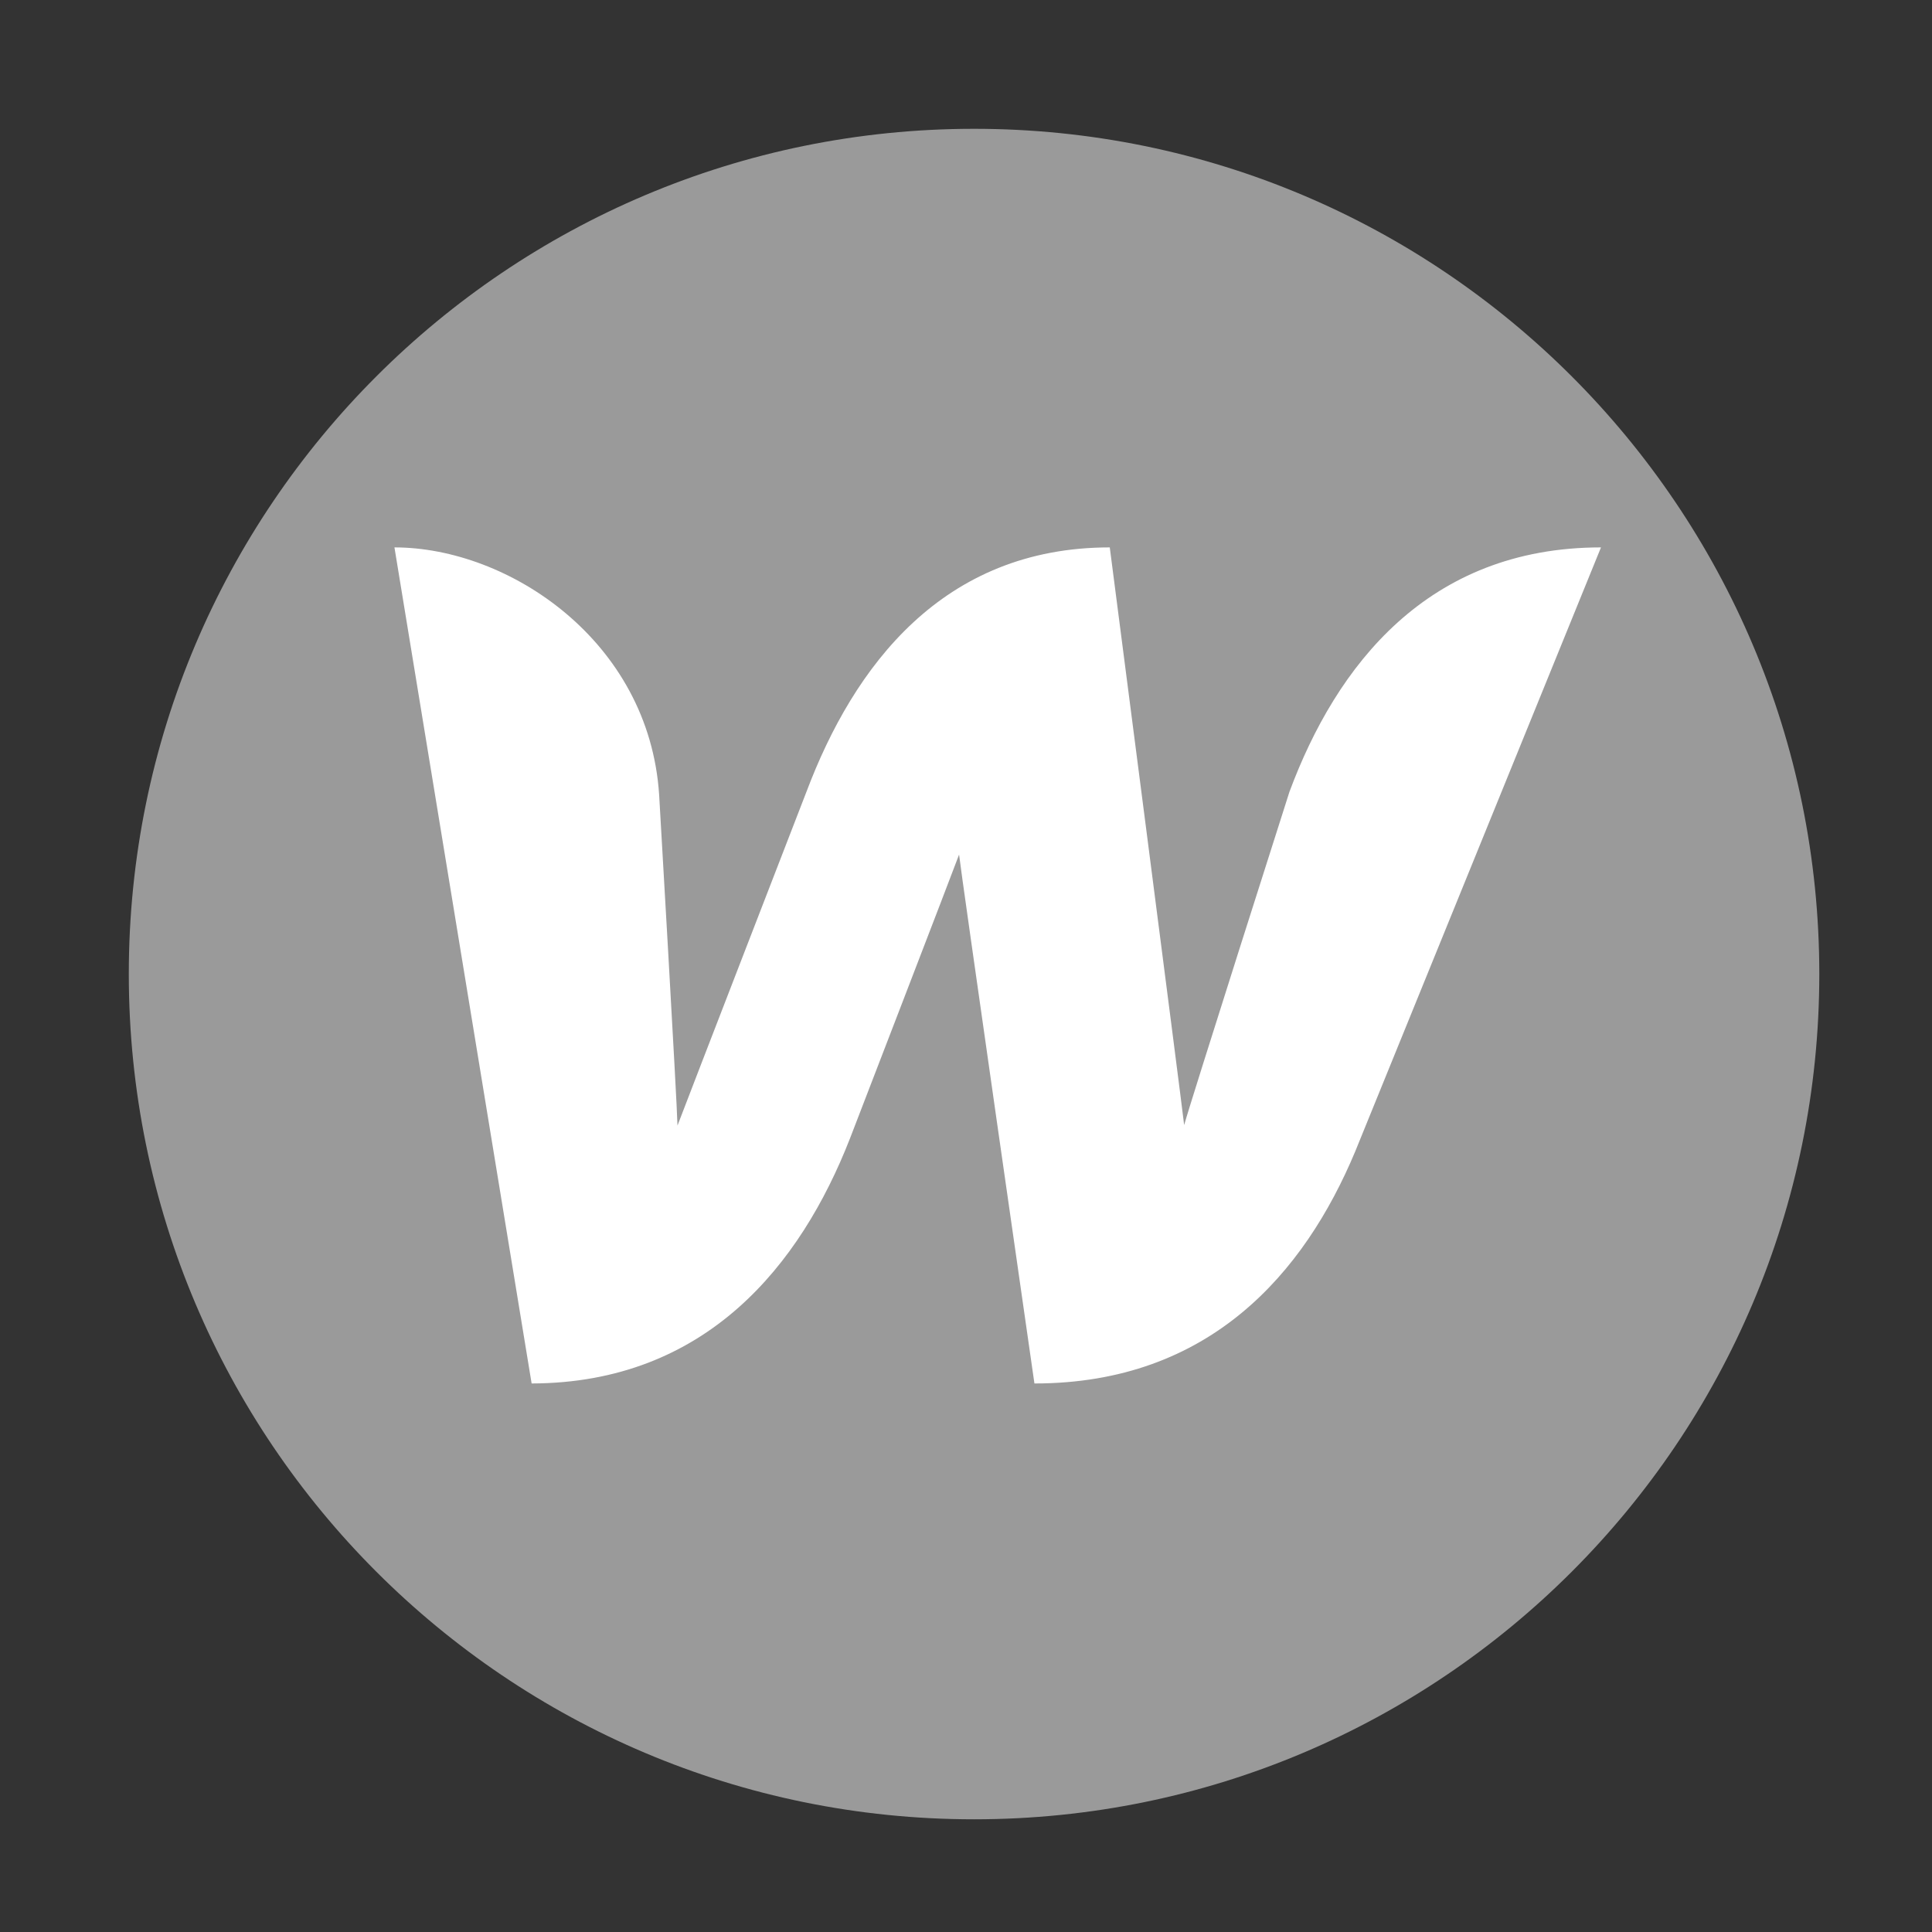 <svg width="60" height="60" viewBox="0 0 60 60" fill="none" xmlns="http://www.w3.org/2000/svg">
<rect x="0" y="0" width="60" height="60" fill="#333333" stroke="none"/>
<g clip-path="url(#clip0_1079_6309)">
<path d="M4 30.25C4 15.752 15.752 4 30.25 4V4C44.748 4 56.5 15.752 56.5 30.25V30.25C56.5 44.748 44.748 56.5 30.25 56.5V56.5C15.752 56.5 4 44.748 4 30.25V30.25Z" fill="#9A9A9A"/>
<path d="M40.045 24.59C40.045 24.59 37 34.13 36.775 34.94C36.685 34.145 34.465 17 34.465 17C29.275 17 26.515 20.69 25.045 24.59C25.045 24.59 21.34 34.16 21.04 34.955C21.025 34.205 20.47 24.68 20.47 24.68C20.155 19.895 15.79 17 12.25 17L16.51 42.965C21.94 42.95 24.865 39.275 26.395 35.36C26.395 35.36 29.65 26.915 29.785 26.54C29.815 26.9 32.125 42.965 32.125 42.965C37.57 42.965 40.51 39.53 42.085 35.765L49.72 17C44.335 17 41.5 20.675 40.045 24.59Z" fill="white"/>
</g>
<defs>
<clipPath id="clip0_1079_6309">
<rect width="60" height="60" fill="white"/>
</clipPath>
</defs>
</svg>
